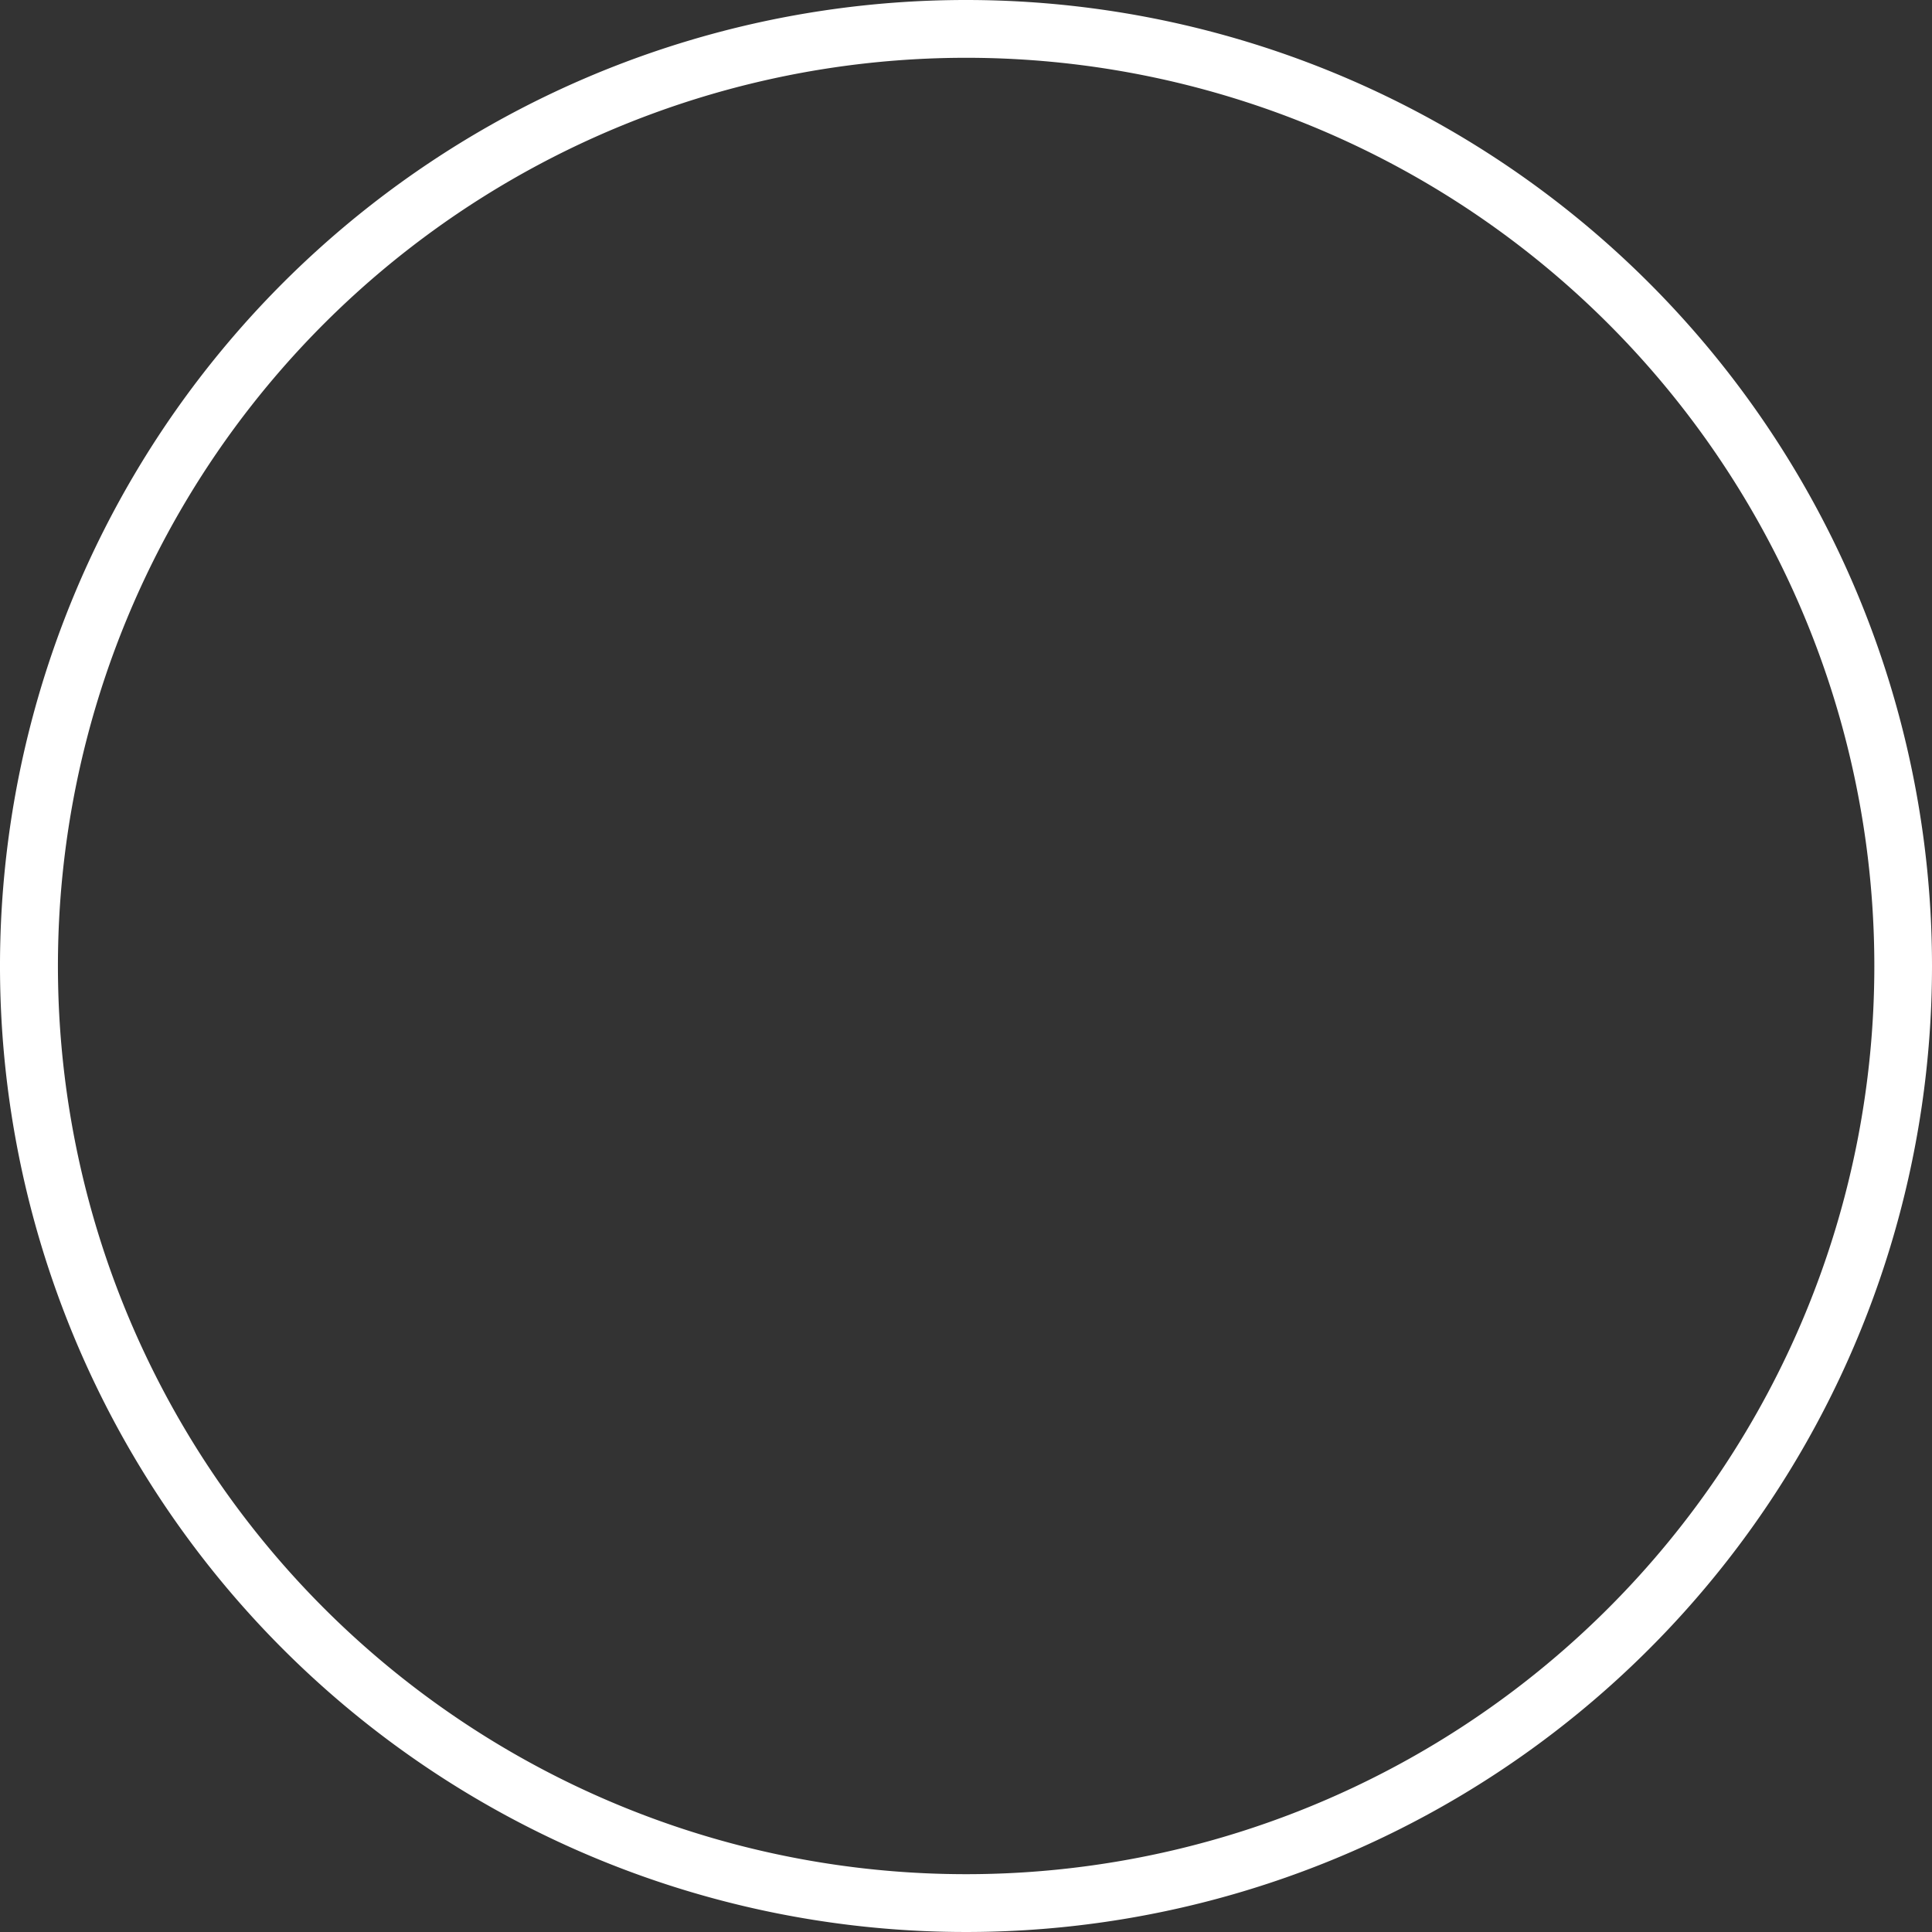 <?xml version="1.0" encoding="UTF-8"?> <svg xmlns="http://www.w3.org/2000/svg" viewBox="0 0 147.4 147.4"><rect x="0" y="0" width="147.4" height="147.4" fill="#333333" stroke="none"/> <defs> <style>.cls-1{fill:#fff;}</style> </defs> <title>borО</title> <g id="Слой_2" data-name="Слой 2"> <g id="Слой_1-2" data-name="Слой 1"> <path class="cls-1" d="M73.7,0a73.7,73.7,0,1,0,73.7,73.7A73.7,73.7,0,0,0,73.7,0Zm49,122.7a69.29,69.29,0,1,1,20.3-49A69.24,69.24,0,0,1,122.7,122.7Z"></path> </g> </g> </svg> 